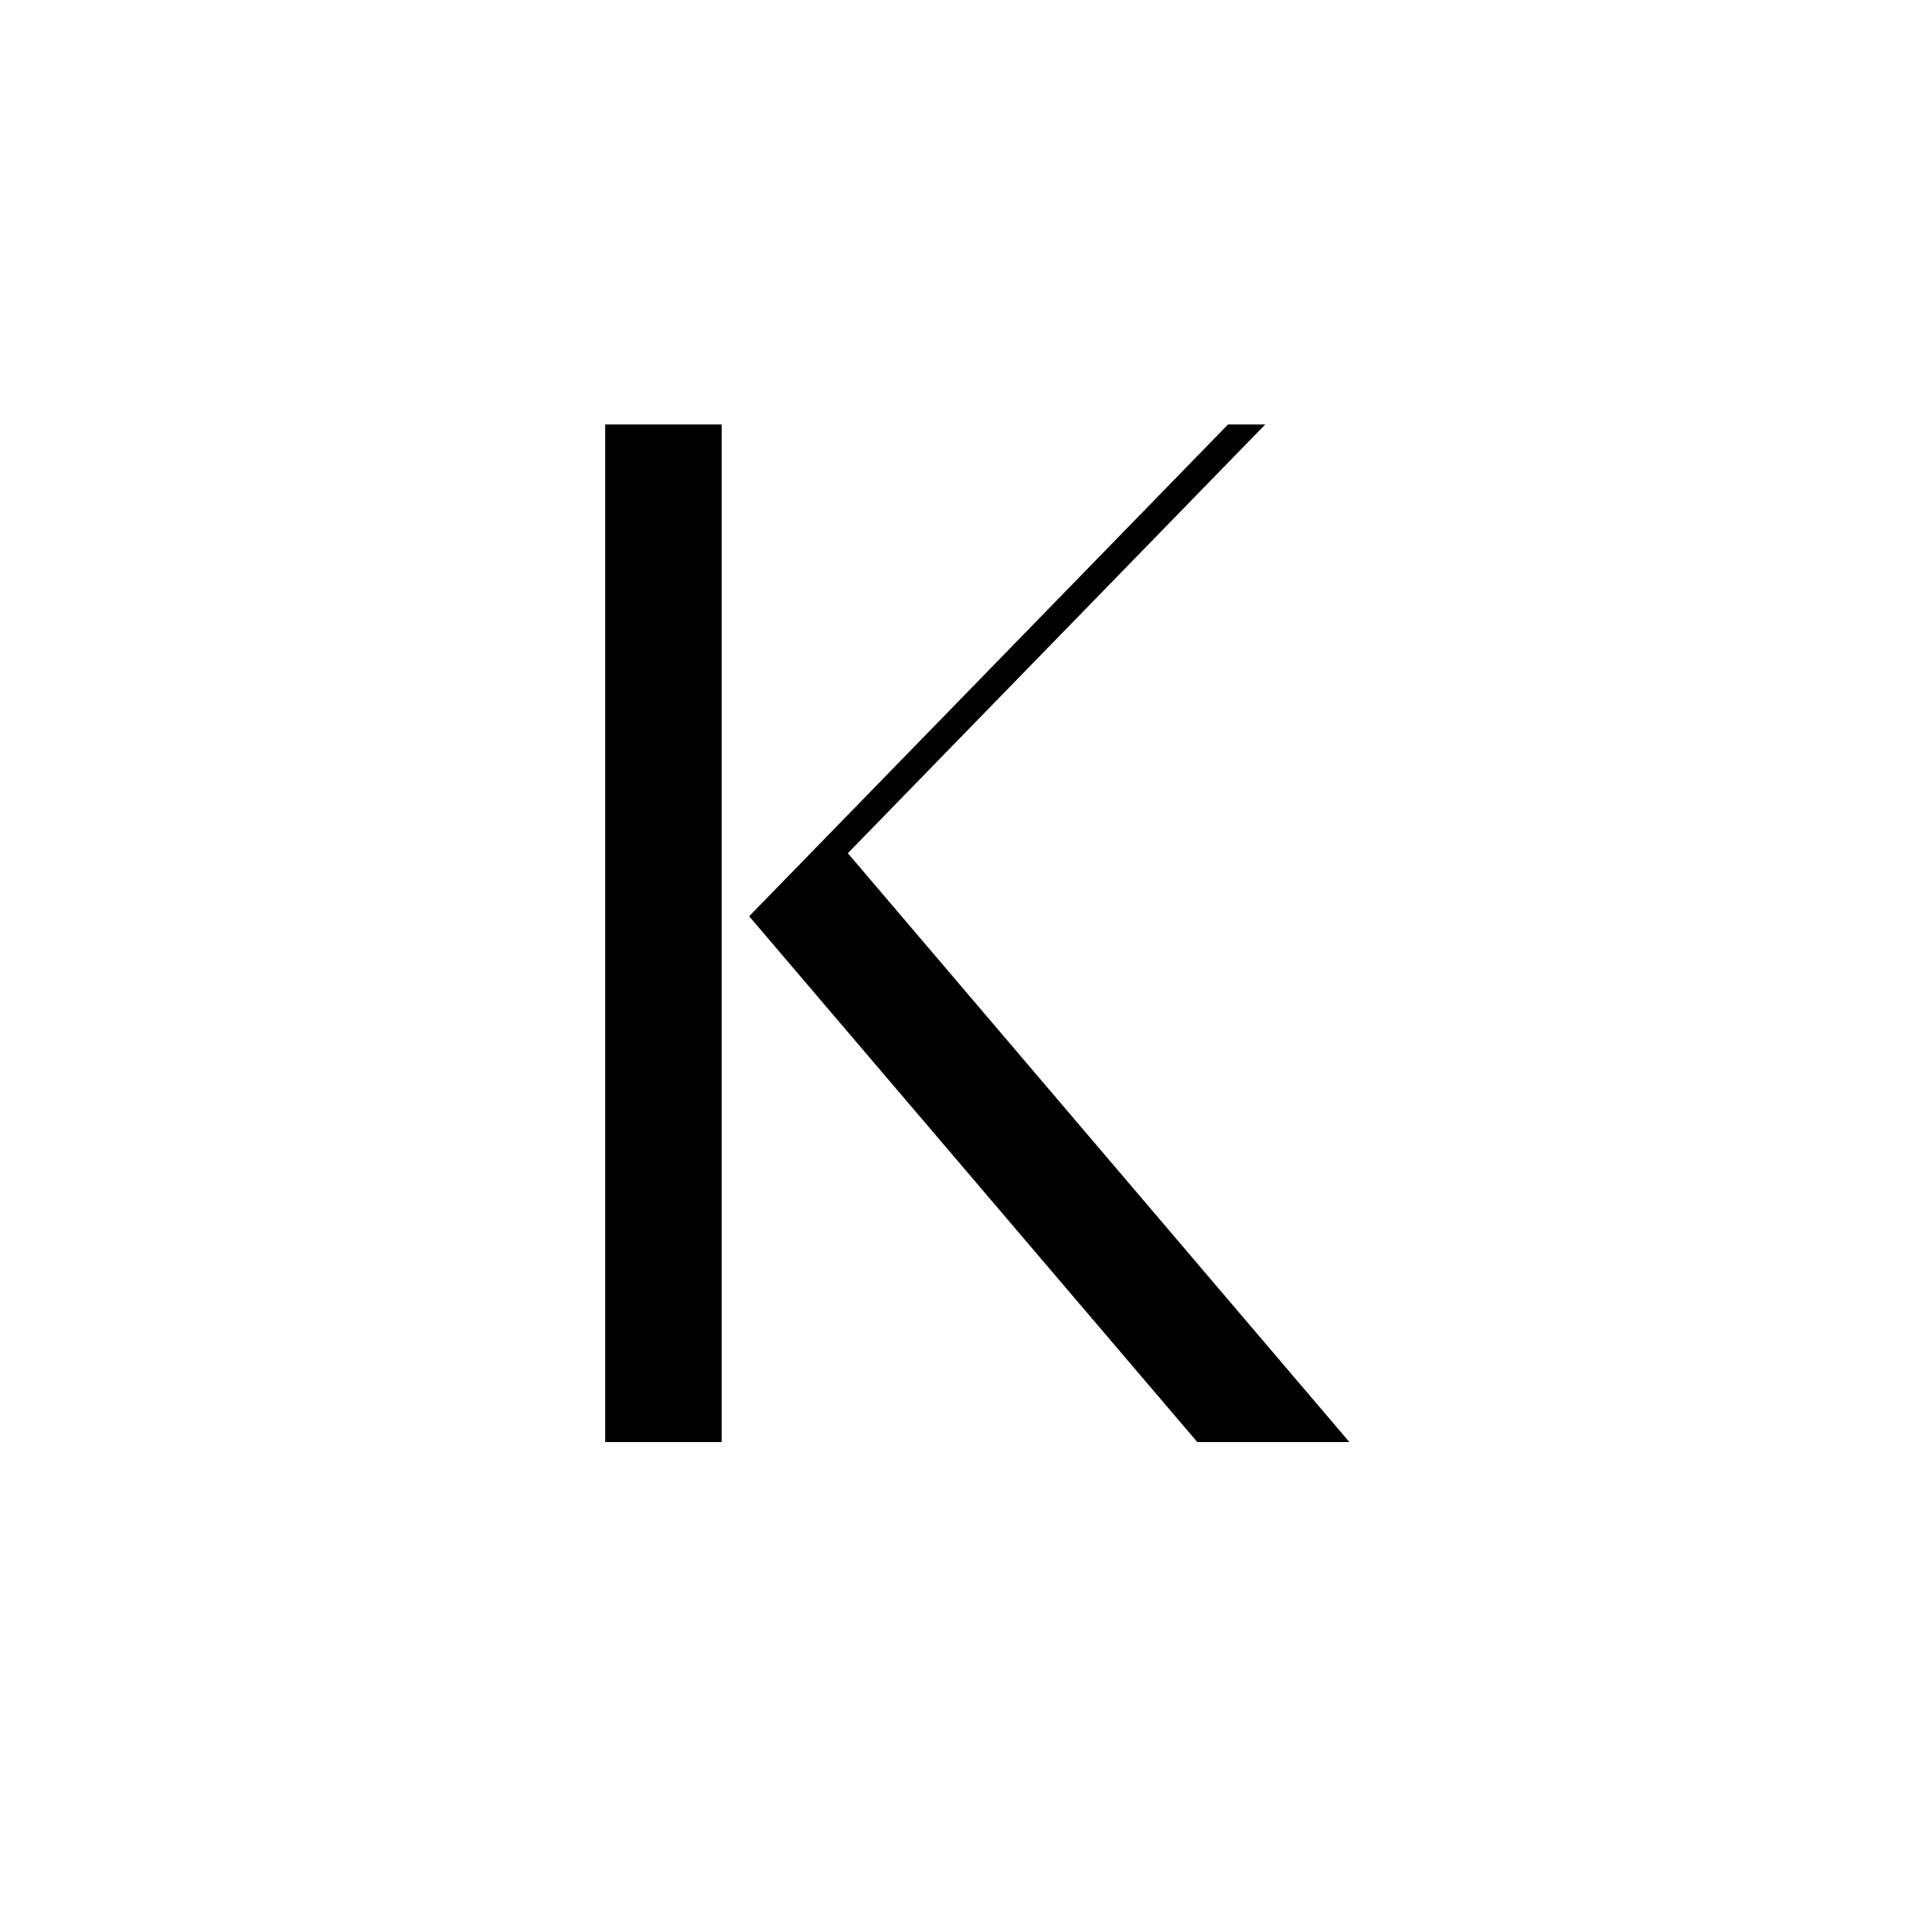 <svg version="1.0" preserveAspectRatio="xMidYMid meet" height="1080" viewBox="0 0 810 810" zoomAndPan="magnify" width="1080" xmlns:xlink="http://www.w3.org/1999/xlink" xmlns="http://www.w3.org/2000/svg"><defs><g></g></defs><rect fill-opacity="1" height="972" y="-81" fill="#ffffff" width="972" x="-81"></rect><rect fill-opacity="1" height="972" y="-81" fill="#ffffff" width="972" x="-81"></rect><g fill-opacity="1" fill="#000000"><g transform="translate(221.168, 603.913)"><g><path d="M 32.562 0.672 L 32.562 -425.953 L 81.391 -425.953 L 81.391 0.672 Z M 134.297 -246.203 L 344.562 0.672 L 280.797 0.672 L 92.922 -219.766 L 293.688 -425.953 L 309.297 -425.953 Z M 134.297 -246.203"></path></g></g></g></svg>